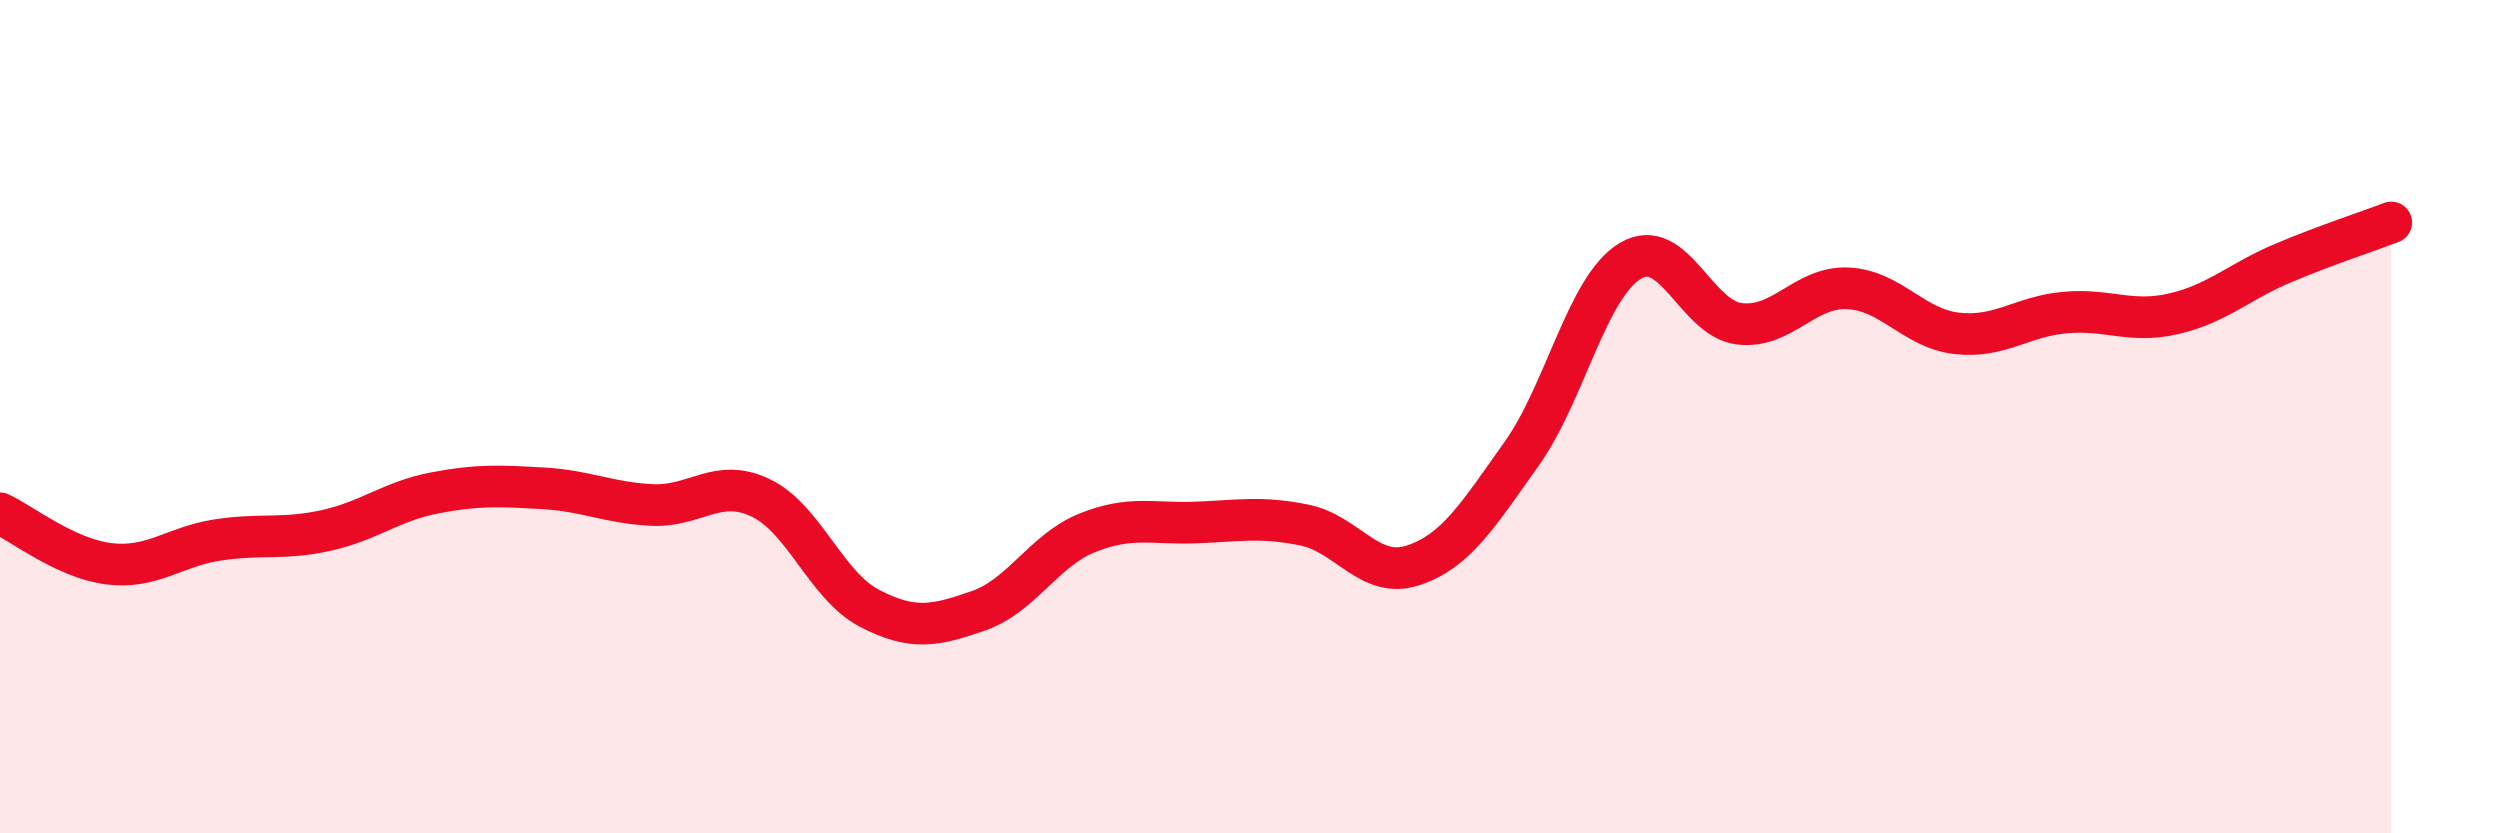 
    <svg width="60" height="20" viewBox="0 0 60 20" xmlns="http://www.w3.org/2000/svg">
      <path
        d="M 0,12.32 C 0.52,12.56 1.57,13.4 2.61,13.53 C 3.65,13.66 4.18,13.12 5.22,12.96 C 6.26,12.8 6.79,12.96 7.83,12.73 C 8.87,12.5 9.39,12.03 10.43,11.83 C 11.47,11.63 12,11.66 13.04,11.72 C 14.08,11.78 14.61,12.07 15.65,12.12 C 16.69,12.17 17.22,11.45 18.26,11.95 C 19.3,12.45 19.83,14.06 20.87,14.6 C 21.91,15.14 22.44,15.02 23.48,14.66 C 24.52,14.3 25.05,13.21 26.09,12.79 C 27.13,12.37 27.66,12.58 28.7,12.54 C 29.74,12.5 30.26,12.39 31.3,12.6 C 32.34,12.81 32.87,13.91 33.91,13.57 C 34.95,13.23 35.48,12.35 36.52,10.89 C 37.56,9.43 38.09,6.88 39.13,6.26 C 40.17,5.64 40.7,7.64 41.74,7.77 C 42.78,7.9 43.31,6.87 44.35,6.92 C 45.39,6.97 45.92,7.88 46.96,8 C 48,8.12 48.53,7.59 49.57,7.5 C 50.61,7.41 51.13,7.77 52.17,7.53 C 53.21,7.29 53.74,6.76 54.78,6.32 C 55.82,5.88 56.87,5.54 57.39,5.34L57.39 20L0 20Z"
        fill="#EB0A25"
        opacity="0.1"
        stroke-linecap="round"
        stroke-linejoin="round"
      />
      <path
        d="M 0,12.32 C 0.52,12.56 1.57,13.4 2.61,13.53 C 3.65,13.66 4.18,13.12 5.22,12.96 C 6.26,12.8 6.79,12.96 7.83,12.73 C 8.87,12.5 9.39,12.03 10.43,11.83 C 11.47,11.63 12,11.66 13.04,11.72 C 14.08,11.78 14.61,12.07 15.65,12.12 C 16.69,12.17 17.22,11.45 18.26,11.95 C 19.3,12.45 19.83,14.06 20.87,14.6 C 21.91,15.14 22.44,15.02 23.48,14.66 C 24.52,14.3 25.05,13.21 26.09,12.79 C 27.13,12.37 27.66,12.58 28.7,12.54 C 29.74,12.5 30.26,12.39 31.3,12.6 C 32.34,12.81 32.87,13.91 33.91,13.57 C 34.95,13.23 35.48,12.35 36.52,10.89 C 37.56,9.43 38.09,6.88 39.13,6.26 C 40.17,5.64 40.7,7.64 41.74,7.77 C 42.78,7.9 43.31,6.87 44.35,6.92 C 45.39,6.97 45.92,7.88 46.96,8 C 48,8.12 48.53,7.59 49.57,7.5 C 50.61,7.41 51.13,7.77 52.17,7.53 C 53.21,7.29 53.74,6.76 54.78,6.32 C 55.82,5.88 56.87,5.54 57.39,5.34"
        stroke="#EB0A25"
        stroke-width="1"
        fill="none"
        stroke-linecap="round"
        stroke-linejoin="round"
      />
    </svg>
  